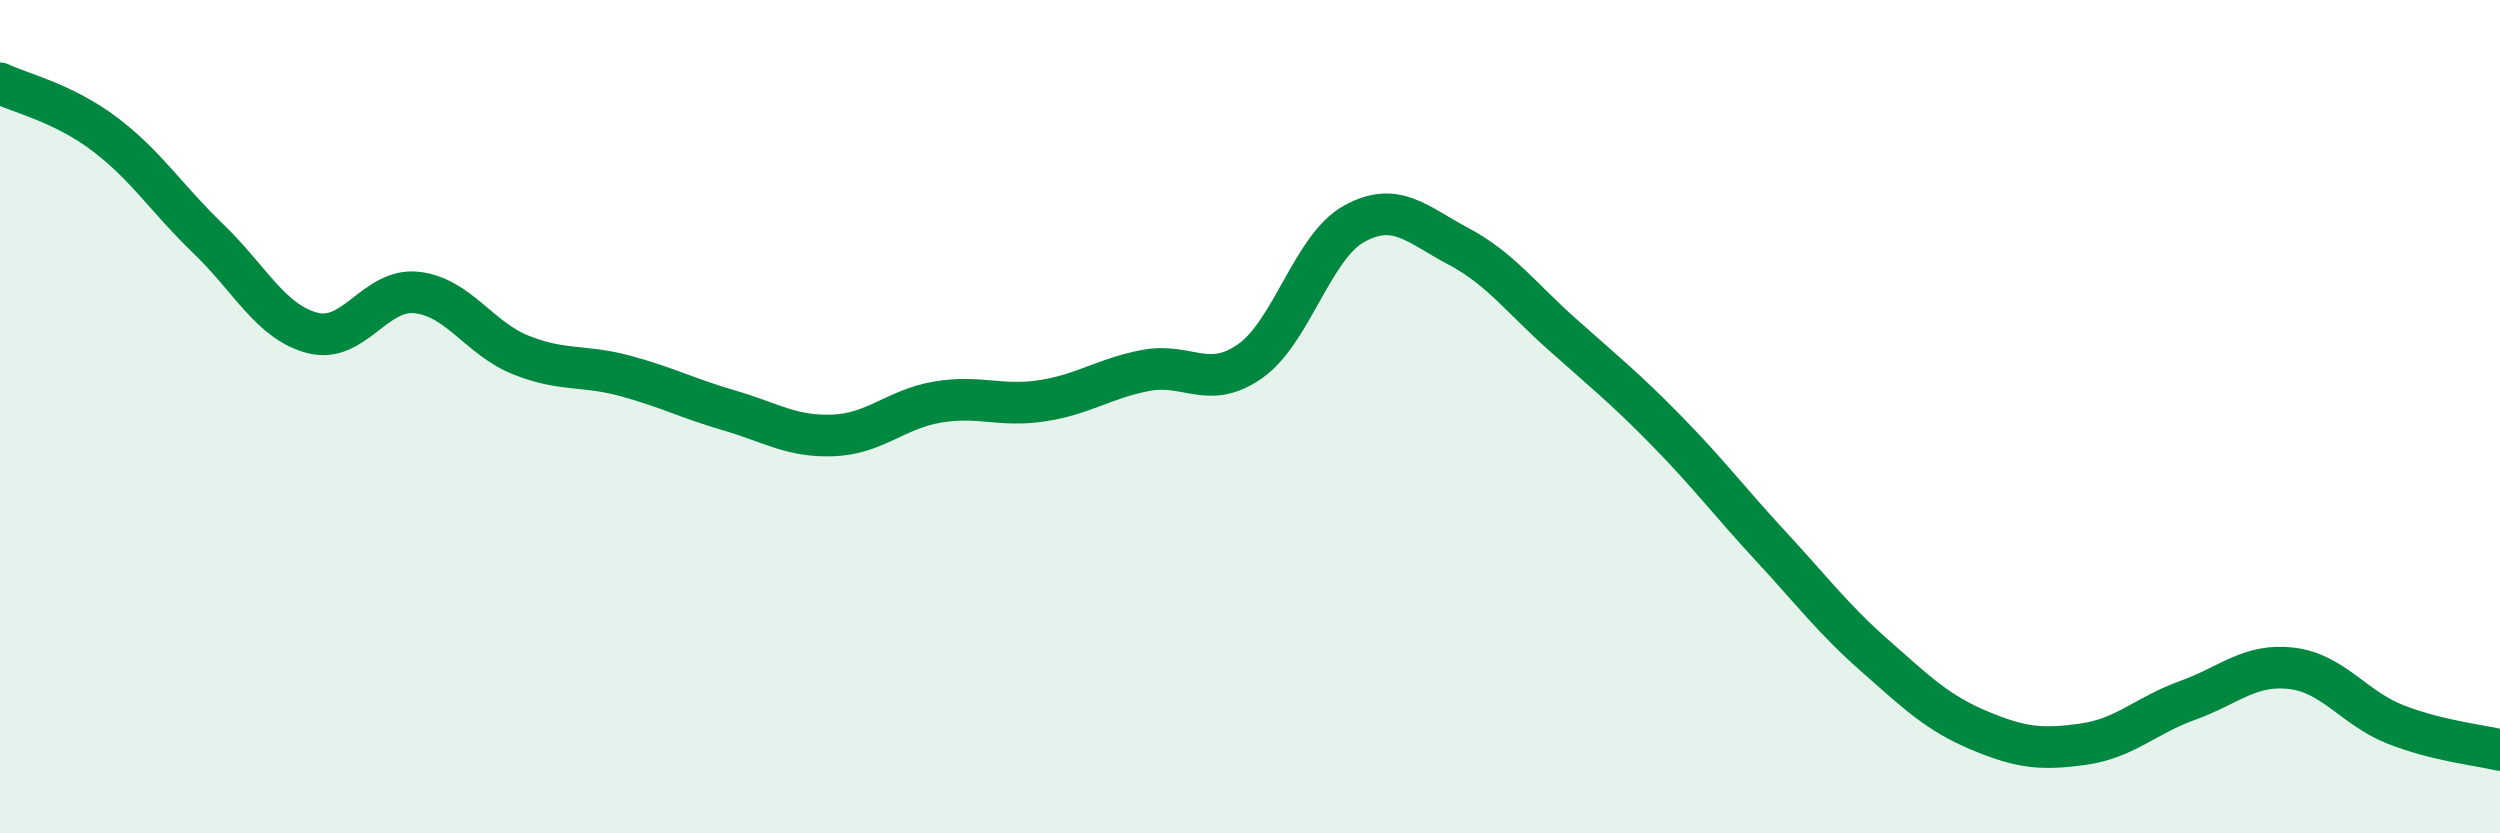 
    <svg width="60" height="20" viewBox="0 0 60 20" xmlns="http://www.w3.org/2000/svg">
      <path
        d="M 0,2 C 0.5,2.24 1.5,2.46 2.5,3.21 C 3.5,3.96 4,4.77 5,5.73 C 6,6.69 6.5,7.73 7.5,7.99 C 8.5,8.25 9,6.91 10,7.02 C 11,7.13 11.5,8.12 12.5,8.52 C 13.5,8.92 14,8.75 15,9.02 C 16,9.29 16.5,9.56 17.5,9.85 C 18.5,10.14 19,10.49 20,10.45 C 21,10.41 21.5,9.82 22.5,9.65 C 23.5,9.48 24,9.77 25,9.62 C 26,9.47 26.5,9.08 27.5,8.89 C 28.5,8.7 29,9.37 30,8.67 C 31,7.97 31.5,5.92 32.5,5.37 C 33.5,4.82 34,5.38 35,5.91 C 36,6.44 36.5,7.14 37.5,8.03 C 38.5,8.92 39,9.32 40,10.34 C 41,11.36 41.5,12.03 42.5,13.11 C 43.5,14.19 44,14.86 45,15.74 C 46,16.62 46.5,17.11 47.5,17.53 C 48.5,17.95 49,18 50,17.86 C 51,17.72 51.5,17.17 52.5,16.81 C 53.5,16.45 54,15.92 55,16.04 C 56,16.16 56.5,17 57.5,17.39 C 58.5,17.78 59.5,17.88 60,18L60 20L0 20Z"
        fill="#008740"
        opacity="0.1"
        stroke-linecap="round"
        stroke-linejoin="round"
      />
      <path
        d="M 0,2 C 0.5,2.24 1.5,2.46 2.5,3.21 C 3.5,3.96 4,4.77 5,5.73 C 6,6.69 6.5,7.73 7.5,7.99 C 8.5,8.25 9,6.91 10,7.02 C 11,7.13 11.5,8.12 12.5,8.52 C 13.5,8.92 14,8.75 15,9.02 C 16,9.29 16.5,9.56 17.5,9.85 C 18.5,10.14 19,10.49 20,10.45 C 21,10.41 21.5,9.82 22.5,9.65 C 23.5,9.48 24,9.77 25,9.62 C 26,9.47 26.5,9.08 27.5,8.89 C 28.5,8.7 29,9.37 30,8.67 C 31,7.97 31.5,5.92 32.5,5.37 C 33.5,4.82 34,5.38 35,5.91 C 36,6.44 36.5,7.14 37.5,8.03 C 38.5,8.92 39,9.32 40,10.34 C 41,11.36 41.5,12.03 42.5,13.11 C 43.5,14.19 44,14.86 45,15.74 C 46,16.62 46.5,17.11 47.5,17.53 C 48.5,17.95 49,18 50,17.86 C 51,17.72 51.5,17.17 52.5,16.81 C 53.5,16.45 54,15.92 55,16.04 C 56,16.16 56.5,17 57.5,17.39 C 58.5,17.78 59.5,17.88 60,18"
        stroke="#008740"
        stroke-width="1"
        fill="none"
        stroke-linecap="round"
        stroke-linejoin="round"
      />
    </svg>
  